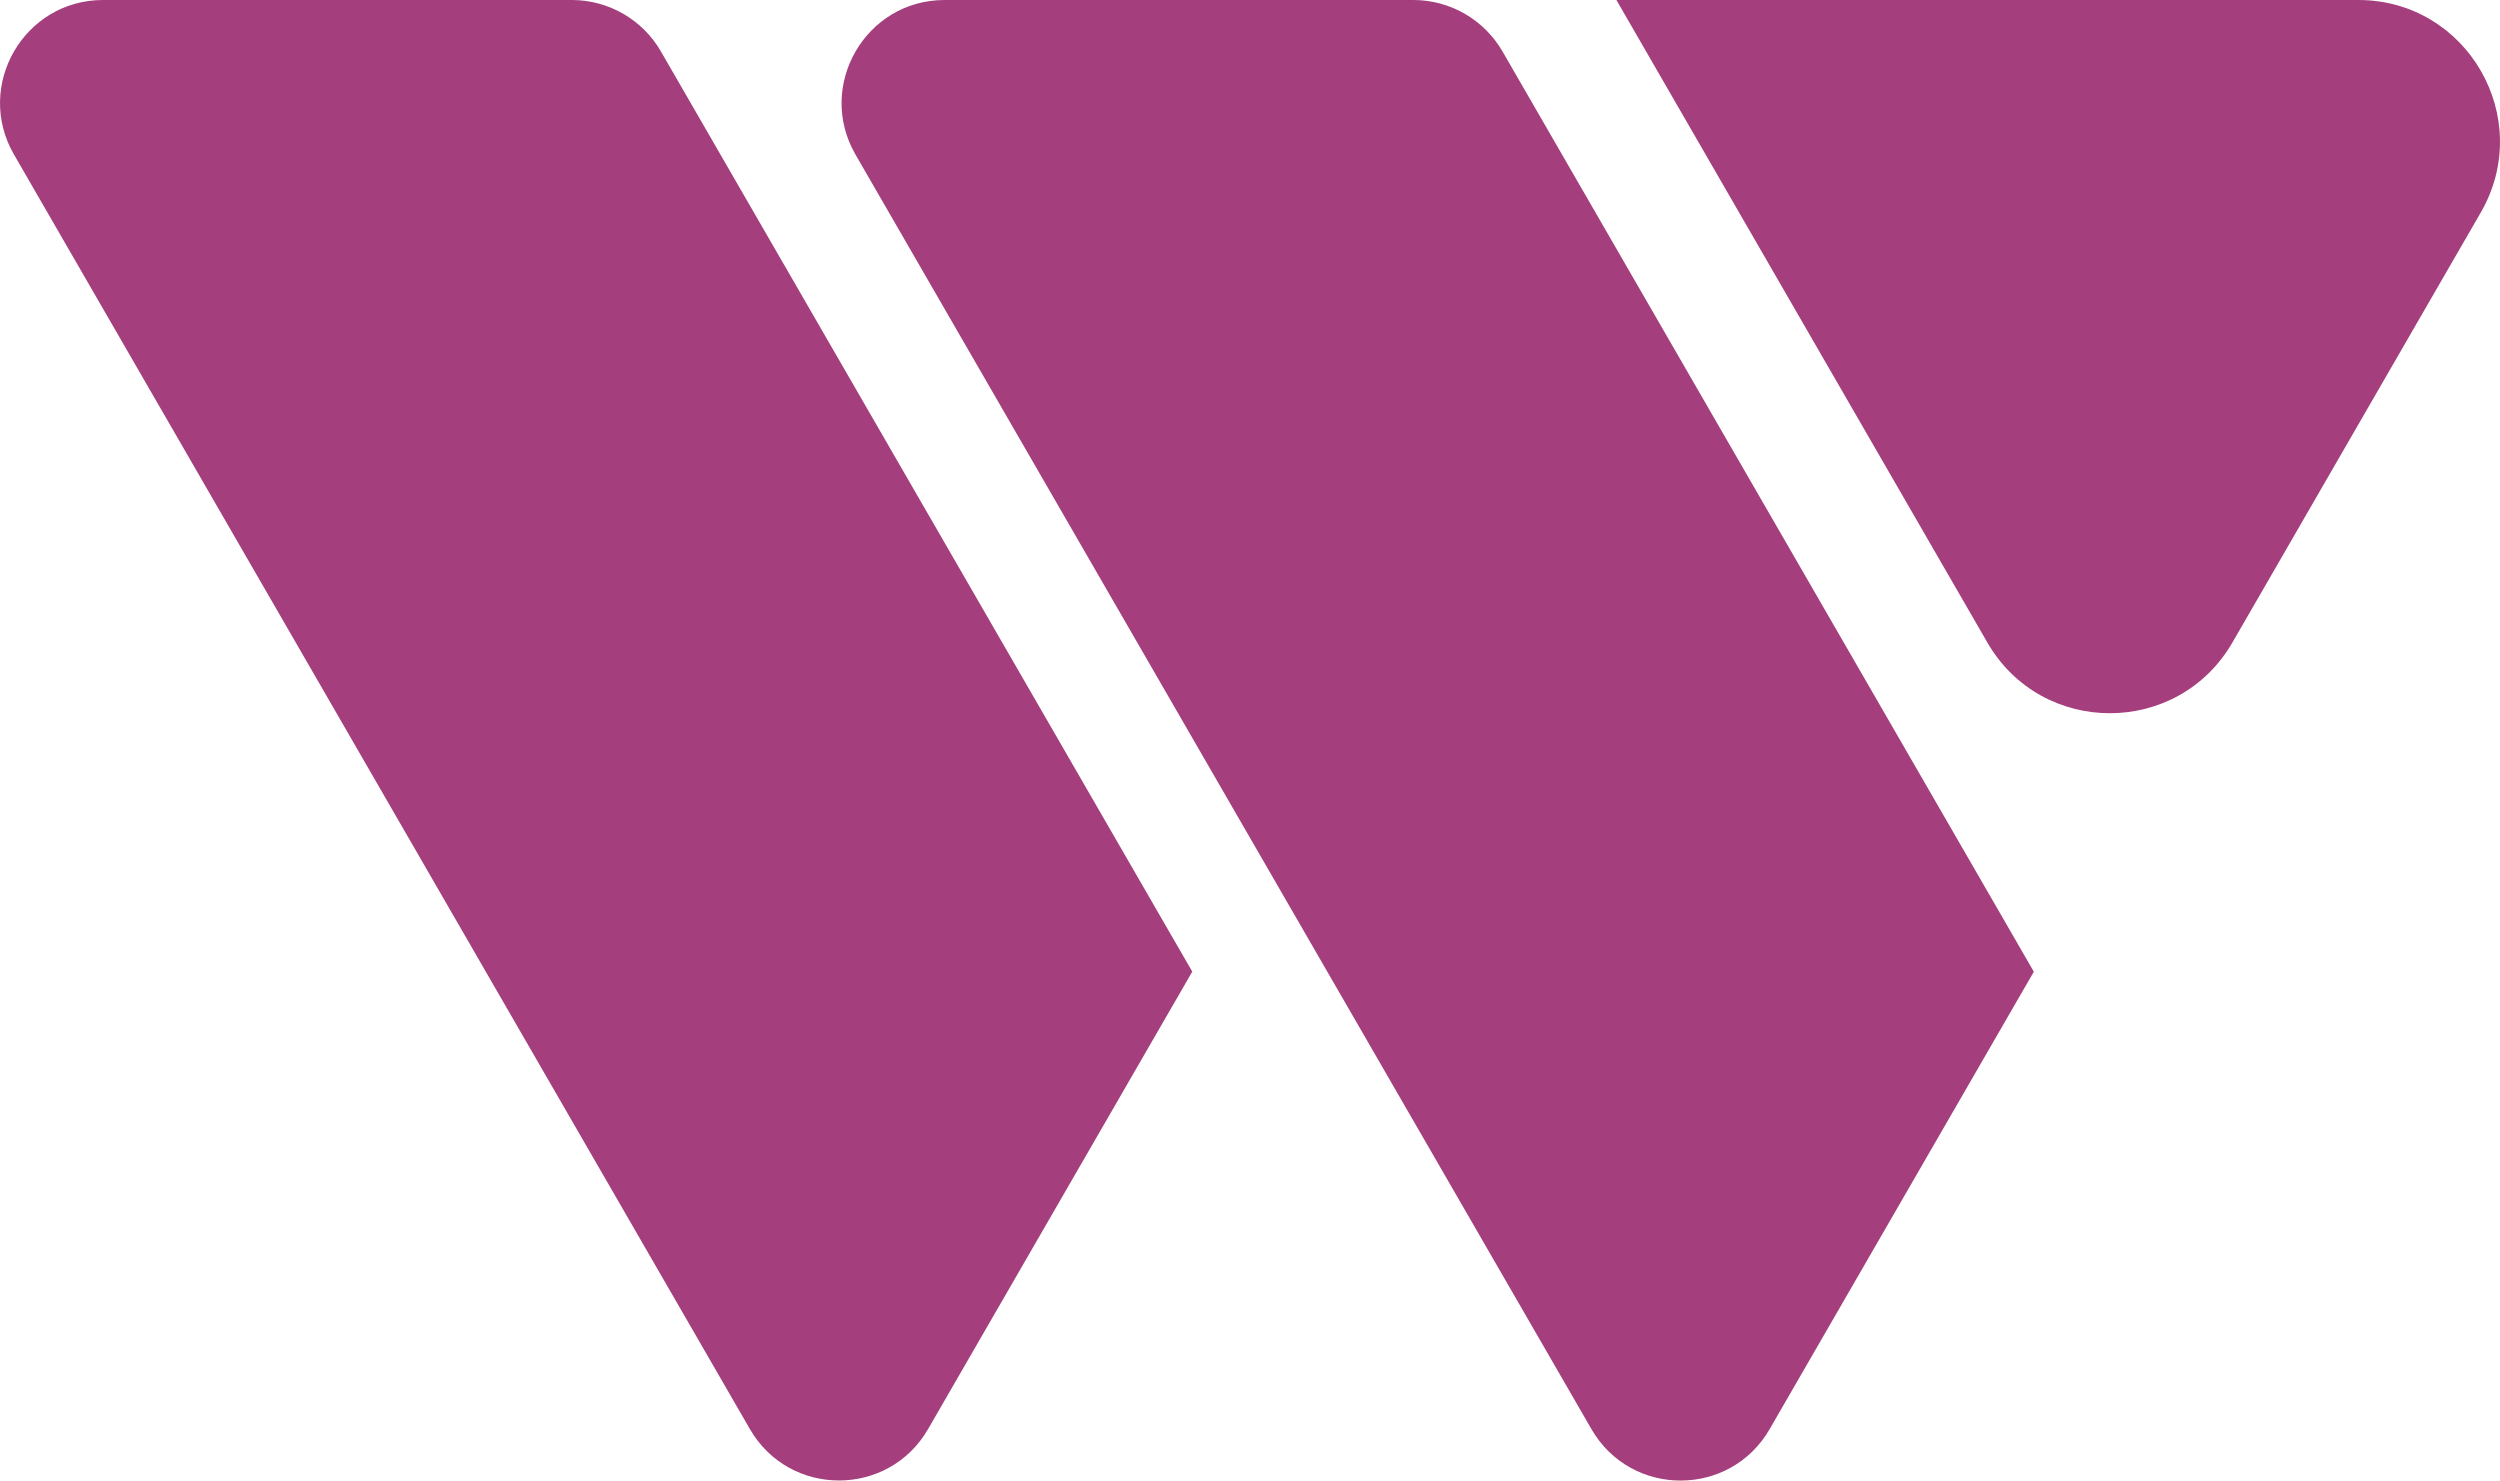 <?xml version="1.0" encoding="utf-8"?>
<!-- Generator: Adobe Illustrator 16.0.0, SVG Export Plug-In . SVG Version: 6.00 Build 0)  -->
<!DOCTYPE svg PUBLIC "-//W3C//DTD SVG 1.1//EN" "http://www.w3.org/Graphics/SVG/1.1/DTD/svg11.dtd">
<svg version="1.1" id="Calque_1" xmlns="http://www.w3.org/2000/svg" xmlns:xlink="http://www.w3.org/1999/xlink" x="0px" y="0px"
	 width="32px" height="18.951px" viewBox="0 0 32 18.951" enable-background="new 0 0 32 18.951" xml:space="preserve">
<path fill-rule="evenodd" clip-rule="evenodd" fill="#A43E7D" d="M8.46,0.659l6.801,11.778l-3.381,5.854
	c-0.507,0.879-1.775,0.879-2.282,0L0.179,1.978C-0.329,1.099,0.306,0,1.319,0h6C7.79,0,8.226,0.252,8.46,0.659z M18.091,0h-5.999
	c-1.015,0-1.648,1.099-1.142,1.978l9.42,16.314c0.507,0.879,1.775,0.879,2.282,0l3.381-5.854l-6.8-11.778
	C18.997,0.252,18.563,0,18.091,0z M30.187,0H20.69l4.748,8.224c0.697,1.207,2.439,1.207,3.137,0l3.18-5.506
	C32.451,1.51,31.58,0,30.187,0z"/>
</svg>
